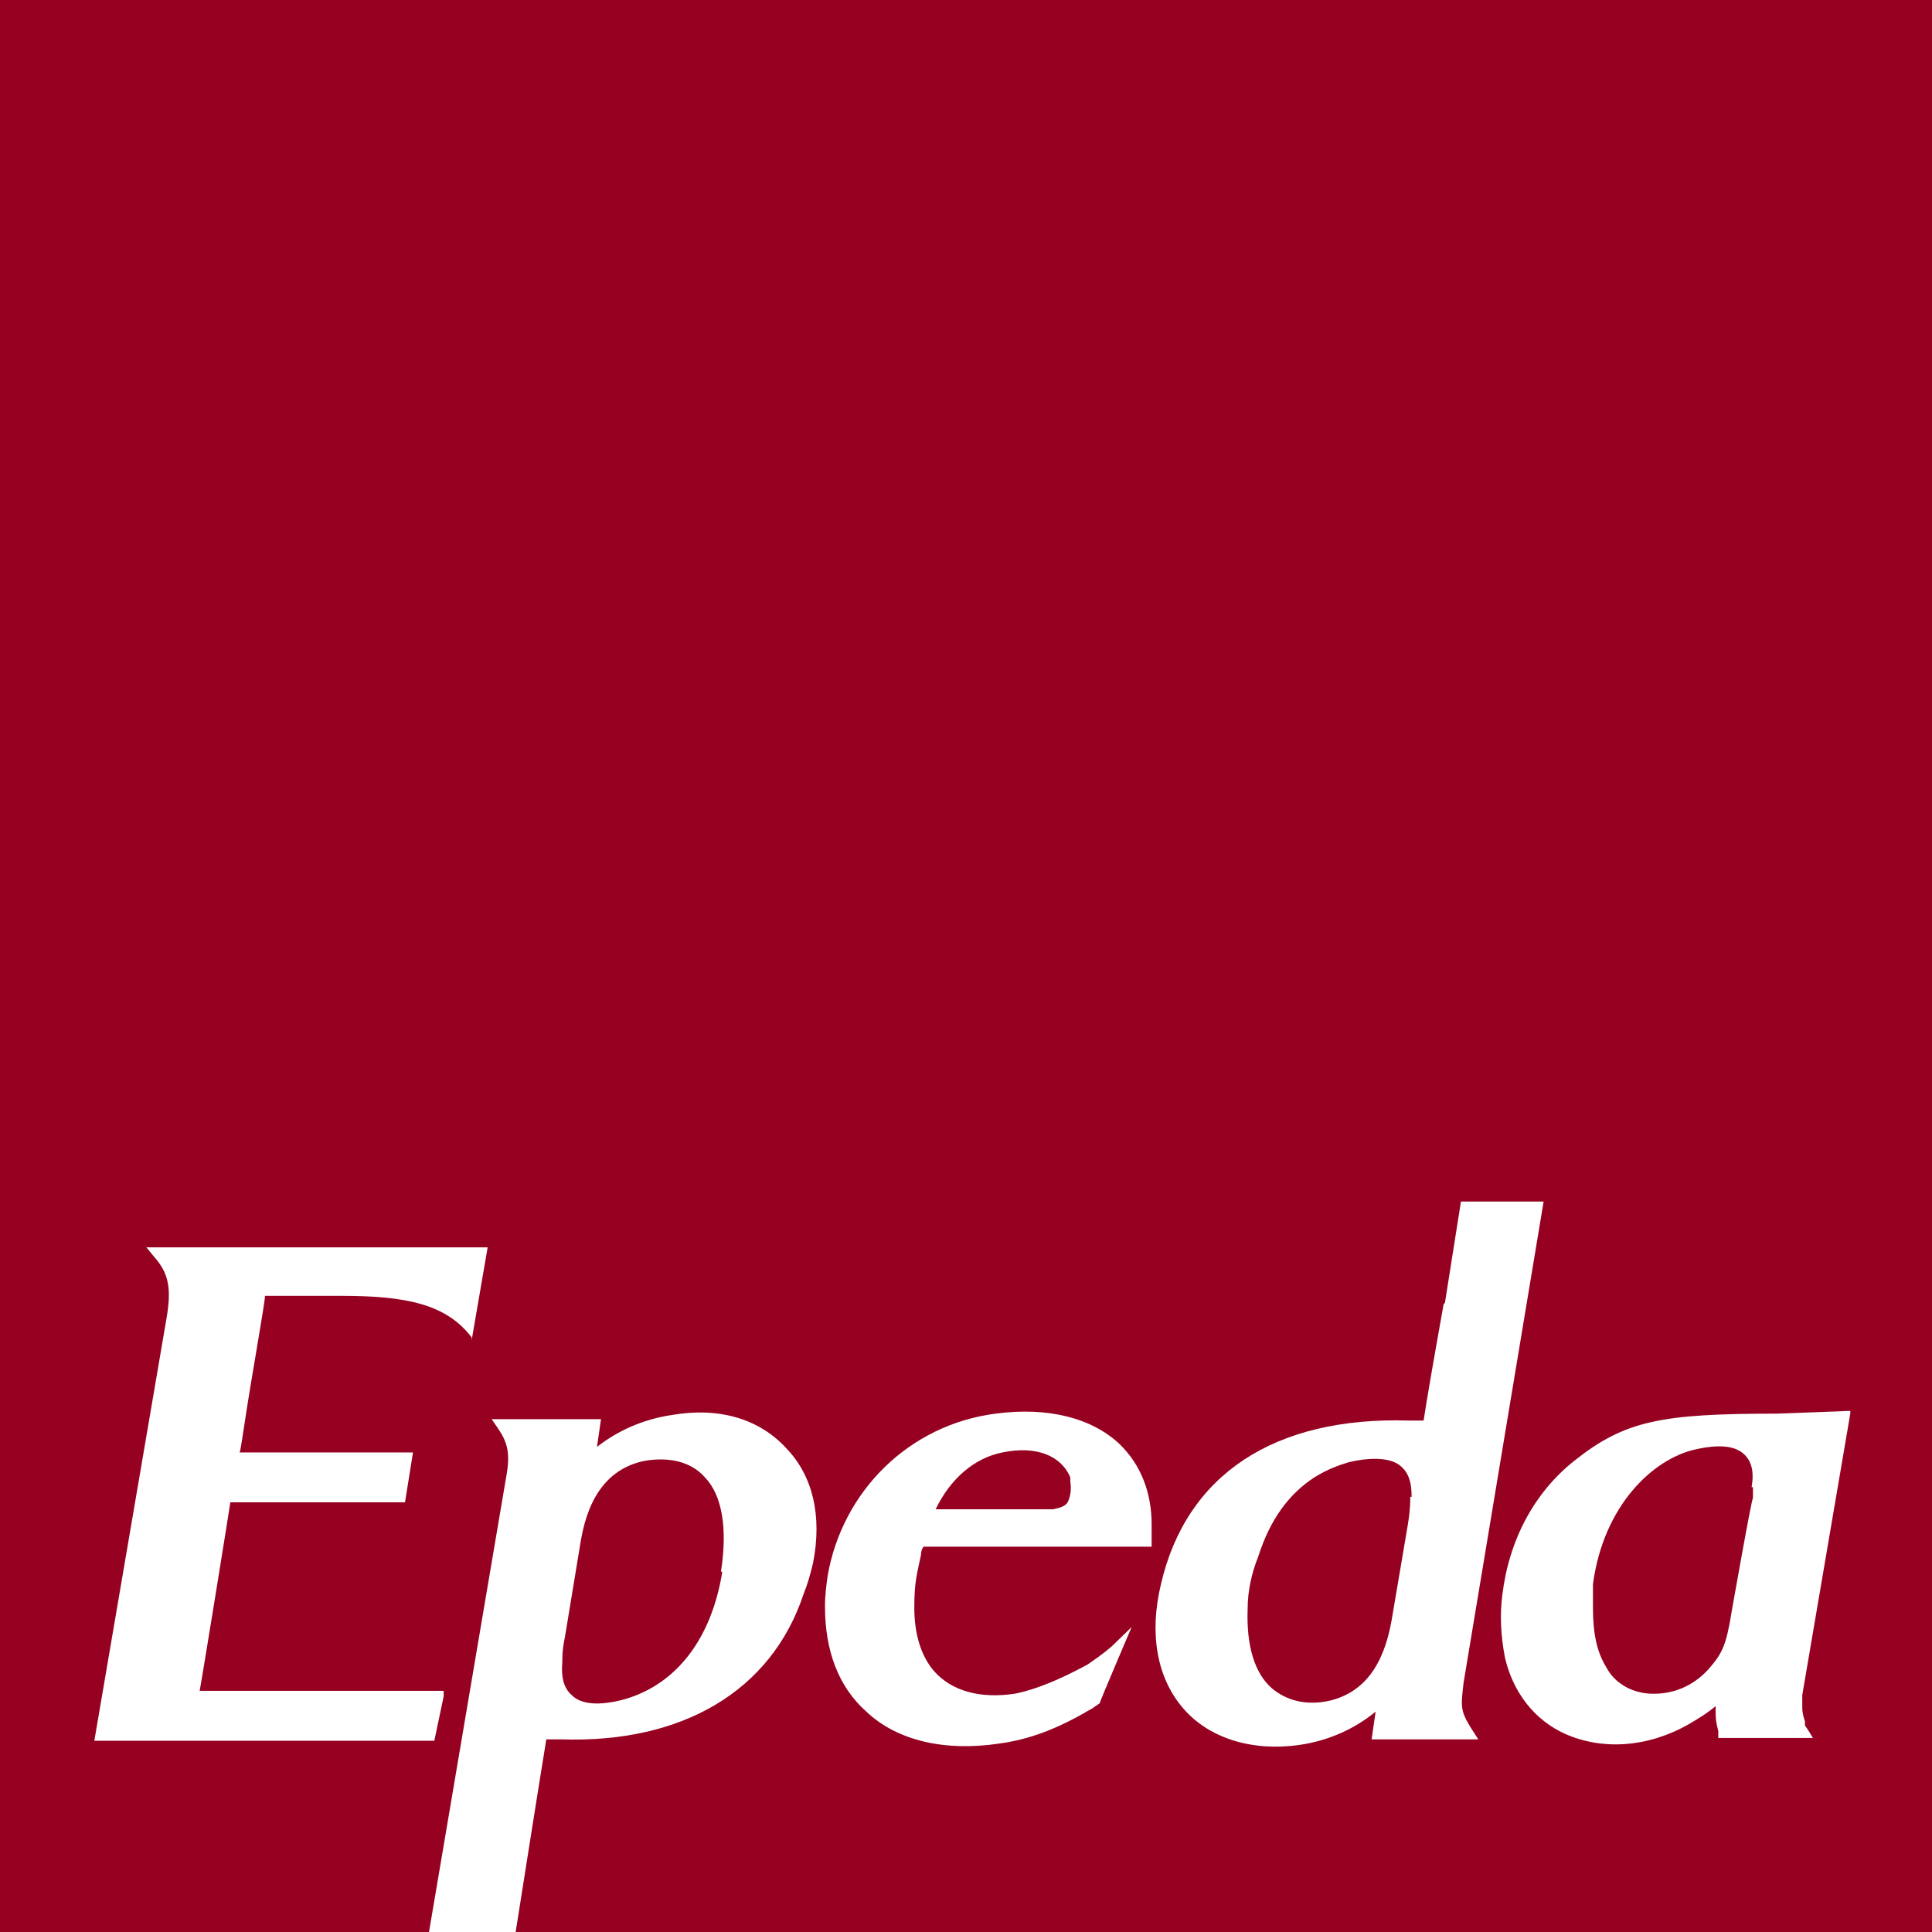 <?xml version="1.0" encoding="UTF-8"?>
<svg id="Calque_1" xmlns="http://www.w3.org/2000/svg" version="1.1" viewBox="0 0 256 256">
  <!-- Generator: Adobe Illustrator 29.8.1, SVG Export Plug-In . SVG Version: 2.1.1 Build 2)  -->
  <defs>
    <style>
      .st0 {
        fill: #fff;
      }

      .st1 {
        fill: #960121;
      }
    </style>
  </defs>
  <rect class="st1" width="256" height="256"/>
  <g>
    <path class="st0" d="M194.78,195.155l16.52-37.349h-5.507l-11.492,26.336-11.971-26.336h-5.507l14.844,32.321c-1.676,3.831-3.112,6.704-4.549,8.379-1.436,1.676-3.352,2.634-5.267,2.634-1.676,0-3.112-.479-4.549-1.197v4.549c1.197.718,2.873.958,5.267.958,5.267,0,9.337-3.352,12.21-10.295M164.374,183.902c-2.394,2.394-5.507,3.831-9.337,3.831s-6.943-1.197-9.337-3.831-3.591-5.746-3.591-9.337,1.197-6.943,3.591-9.337,5.507-3.831,9.337-3.831,6.943,1.197,9.337,3.831,3.591,5.746,3.591,9.337c.239,3.591-1.197,6.704-3.591,9.337M136.842,174.565c0,5.028,1.676,9.098,5.028,12.45s7.901,5.028,13.168,5.028,9.577-1.676,13.168-5.028c3.352-3.352,5.028-7.422,5.028-12.45s-1.676-9.098-5.028-12.45c-3.352-3.591-7.661-5.267-13.168-5.267s-9.577,1.676-13.168,5.267c-3.112,3.352-5.028,7.422-5.028,12.45M119.844,170.016c.718-1.676,1.915-3.352,3.591-4.549,1.676-1.436,3.591-2.394,5.746-2.873,1.197-.479,2.634-.718,4.07-.718v-5.028c-2.634,0-5.267.718-7.901,1.915-2.394,1.436-4.309,3.112-5.507,5.267v-6.464h-5.028v33.518h5.028s0-21.068,0-21.068ZM99.015,149.666c.958,0,1.915-.239,2.394-.958.718-.718.958-1.436.958-2.394s-.239-1.915-.958-2.394c-.718-.718-1.436-.958-2.394-.958s-1.915.239-2.394.958c-.718.718-.958,1.436-.958,2.394s.239,1.915.958,2.394c.718.718,1.436.958,2.394.958M101.648,157.806h-5.028v33.518h5.028v-33.518ZM59.751,147.272c6.704,0,11.971,1.676,15.801,5.267s5.746,8.379,5.746,14.365-1.915,10.774-5.746,14.365-9.337,5.267-15.801,5.267h-10.295v-39.264s10.295,0,10.295,0ZM79.383,184.62c4.788-4.549,7.182-10.295,7.182-17.477s-2.394-12.928-7.182-17.477-11.252-6.704-19.153-6.704h-15.801v48.601h15.801c7.901-.239,14.365-2.634,19.153-6.943"/>
    <path class="st0" d="M156.953,207.843h1.436l4.309-8.379v-.958h-6.225v1.197h4.788s-.239.239-.479.958l-3.831,7.182ZM145.221,204.252l2.634-3.591c.239-.239.479-.718.479-.718v4.309h-3.112ZM143.785,205.449h4.549v2.394h1.197v-2.394h1.197v-1.197h-1.197v-5.746h-1.436l-4.309,5.985s0,.958,0,.958ZM134.927,203.534c-1.197,0-1.915-.718-1.915-1.915s.718-1.915,1.676-1.915c1.197,0,2.155,1.436,2.155,2.634,0,.479-.958,1.197-1.915,1.197M133.969,208.083c2.873,0,4.309-2.873,4.309-5.267,0-2.634-1.436-4.309-3.591-4.309-1.676,0-3.112,1.197-3.112,3.112,0,1.676,1.197,3.112,2.873,3.112.718,0,1.676-.239,2.155-.958-.239,1.436-1.197,3.112-2.873,3.112-.718,0-1.436-.239-1.436-.239l-.479,1.197c.239-.239.958.239,2.155.239M120.801,207.843h5.267v-1.197h-1.915v-8.14h-1.197l-2.155,2.155.718.718.958-.958.479-.479v6.464h-2.155v1.436ZM102.606,207.125s.958.958,2.634.958c1.436,0,2.394-.718,2.394-1.915,0-2.155-3.352-1.915-3.352-3.112,0-.479.479-.718,1.197-.718.958,0,1.676.479,1.676.479l.479-.958s-.718-.718-2.155-.718-2.394.718-2.394,1.915c0,2.155,3.352,1.915,3.352,3.112,0,.479-.479.718-1.197.718-1.197,0-1.915-.718-1.915-.718,0,0-.718.958-.718.958ZM95.423,207.843h1.197v-6.704h-1.197v6.704ZM95.423,199.703h1.197v-1.197h-1.197v1.197ZM82.974,205.449c0,1.676.718,2.634,2.394,2.634,1.197,0,2.155-.958,2.394-1.436v1.436h1.197v-6.704h-1.197v3.112c0,1.436-.718,2.634-2.155,2.634-.958,0-1.197-.718-1.197-1.676v-4.07h-1.197v4.07h-.239ZM71.961,204.492c0-1.676.958-2.394,1.915-2.394,1.197,0,1.915.958,1.915,2.394s-.958,2.394-1.915,2.394c-1.197,0-1.915-1.197-1.915-2.394M70.764,210.477h1.197v-3.591s.479,1.197,2.155,1.197,3.112-1.436,3.112-3.591-1.197-3.591-2.873-3.591-2.155,1.197-2.155,1.197v-.958h-1.197v9.337h-.239ZM59.99,203.773c.239-1.197.958-1.676,1.915-1.676s1.676.479,1.676,1.676h-3.591ZM58.554,204.492c0,1.915,1.436,3.591,3.591,3.591,1.676,0,2.634-.958,2.634-.958l-.479-.958s-.718.718-1.915.718-2.155-.718-2.394-2.155h4.788v-.479c0-1.676-.958-3.112-2.873-3.112-1.915-.239-3.352,1.197-3.352,3.352M46.344,206.646v-7.182h1.676c2.155,0,3.591,1.197,3.591,3.591s-1.436,3.591-3.591,3.591h-1.676ZM45.147,207.843h3.112c2.873,0,4.788-1.676,4.788-4.788,0-2.873-1.915-4.549-4.788-4.549h-3.112s0,9.337,0,9.337Z"/>
    <path class="st0" d="M120.562,48.155c-23.463,4.07-39.024,26.575-34.954,50.037,4.07,23.463,26.575,39.024,50.037,34.954,23.463-4.07,39.024-26.575,34.954-50.037-4.07-23.702-26.575-39.264-50.037-34.954M135.166,130.034c-21.787,3.831-42.616-10.534-46.446-32.321-3.831-21.787,10.534-42.616,32.321-46.446s42.616,10.534,46.446,32.321c4.07,21.787-10.534,42.376-32.321,46.446"/>
    <path class="st0" d="M105.958,109.205l-.479-3.591,48.601-6.943.479,3.591s-48.601,6.943-48.601,6.943ZM101.648,76.884c8.379,13.647,22.744,5.267,23.702-3.831l.479-.958.718.718c7.901,13.168,22.505,7.182,23.941-2.873l3.591,26.336-48.601,6.704-3.831-26.096ZM128.462,53.182c-20.59,0-37.349,16.759-37.349,37.349s16.759,37.349,37.349,37.349,37.349-16.759,37.349-37.349-16.759-37.349-37.349-37.349"/>
  </g>
  <path class="st1" d="M-.272.071h256.272v255.011H-.272V.071Z"/>
  <path class="st0" d="M62.497,177.214c-3.356-4.408-8.657-5.51-17.313-5.51h-10.07c0,.918-1.767,10.652-2.65,16.528-.353,2.204-.53,3.673-.707,4.224h22.967l-1.06,6.612h-23.144c-.177,1.286-3.71,23.14-4.063,24.976h32.33v.735l-1.237,5.877H12.5l9.54-55.829c.707-4.04.353-6.061-1.59-8.264l-1.06-1.285h45.227l-2.12,12.305v-.367Z"/>
  <path class="st0" d="M68.327,256s3.533-22.405,4.063-25.528h1.943c16.077.551,27.913-6.428,32.154-19.283.53-1.285.883-2.571,1.237-4.04,1.237-6.244,0-11.57-3.533-15.243-3.533-3.857-8.833-5.509-15.193-4.408-3.71.551-7.067,2.02-9.894,4.224.177-1.286.53-3.673.53-3.673h-14.486l.883,1.286c1.237,1.837,1.59,3.306,1.06,6.244l-10.247,60.421h11.483ZM95.71,208.251c-1.413,8.815-6.007,14.876-12.897,16.896-3.357.919-5.83.735-7.067-.551-1.06-.918-1.413-2.387-1.237-4.407,0-1.653.177-2.388.353-3.306l2.12-12.855c1.06-6.061,3.887-9.55,8.48-10.468,3.357-.551,6.183.184,7.95,2.204,2.296,2.388,3.003,6.795,2.12,12.488h.177Z"/>
  <path class="st0" d="M122.387,204.945h30.21v-2.939c0-4.224-1.413-7.897-4.24-10.652-3.71-3.489-9.54-4.958-16.43-4.04-11.483,1.469-20.317,10.284-22.26,21.487-.177,1.285-.353,2.571-.353,4.04,0,5.877,1.767,10.652,5.477,13.957,4.063,3.857,10.424,5.326,17.667,4.224,4.063-.551,7.774-2.02,11.837-4.408l.353-.184,1.06-.735c0-.183,4.24-10.101,4.24-10.101l-2.65,2.571c-1.06.919-2.12,1.653-3.18,2.388-3.71,2.02-6.89,3.306-9.54,3.857-4.77.734-8.48-.368-10.777-2.939-1.767-2.02-2.65-4.959-2.65-8.448s.353-4.408.883-6.979c0,0,0-.735.353-1.102ZM123.977,199.987c1.943-4.04,5.123-6.795,8.834-7.53,4.417-.918,7.773.368,9.01,3.306v.551c.177,1.102,0,2.02-.353,2.755-.353.551-1.06.735-1.943.918h-15.547v-.367.367Z"/>
  <path class="st0" d="M191.288,172.807c-1.413,7.897-2.297,13.039-2.65,15.426h-1.943c-17.844-.551-29.504,7.162-32.861,21.671-1.59,6.611-.53,12.488,3.003,16.528,3.357,3.857,9.01,5.693,15.37,4.775,3.887-.551,7.42-2.204,10.07-4.408-.177,1.286-.53,3.673-.53,3.673h14.133l-1.06-1.653-.53-.919c-.707-1.469-.707-2.02-.353-4.958l10.6-63.727h-10.954l-2.12,13.406-.177.184ZM186.871,198.334c0,1.653-.177,2.755-.353,3.857l-2.12,12.488c-1.06,6.061-3.71,9.55-8.127,10.652-3.18.735-5.83,0-7.773-1.653-2.297-2.02-3.357-5.693-3.18-10.468,0-2.388.53-4.775,1.413-6.979,1.59-4.959,4.063-8.264,7.42-10.468,1.767-1.102,3.356-1.653,4.593-2.02,3.18-.735,5.653-.551,6.89.551,1.06.918,1.413,2.204,1.413,4.04h-.177Z"/>
  <path class="st0" d="M245.171,186.948l-9.717.367c-15.37,0-20.14.918-26.853,6.244-5.3,4.224-8.657,10.468-9.54,17.814-.353,2.755-.177,5.51.353,8.264,1.06,4.591,3.887,8.264,7.95,10.101,4.946,2.204,10.953,1.836,16.43-1.286,1.237-.734,2.473-1.469,3.533-2.387v.367c0,.735,0,1.469.177,2.204l.177.735v.918h12.543s-.883-1.469-1.06-1.653v-.551c-.177-.551-.353-1.102-.353-1.837v-1.653l6.36-37.281M232.275,197.049v1.469c-.177,0-2.827,15.059-2.827,15.059-.707,4.408-1.237,5.51-3.003,7.53-2.12,2.387-4.947,3.489-7.95,3.306-2.473-.184-4.593-1.469-5.653-3.49-1.237-2.02-1.767-4.408-1.767-7.897v-3.122c1.413-10.468,7.95-16.528,13.427-17.814,3.18-.735,5.3-.551,6.537.551,1.06.918,1.413,2.387,1.06,4.408h.177Z"/>
</svg>